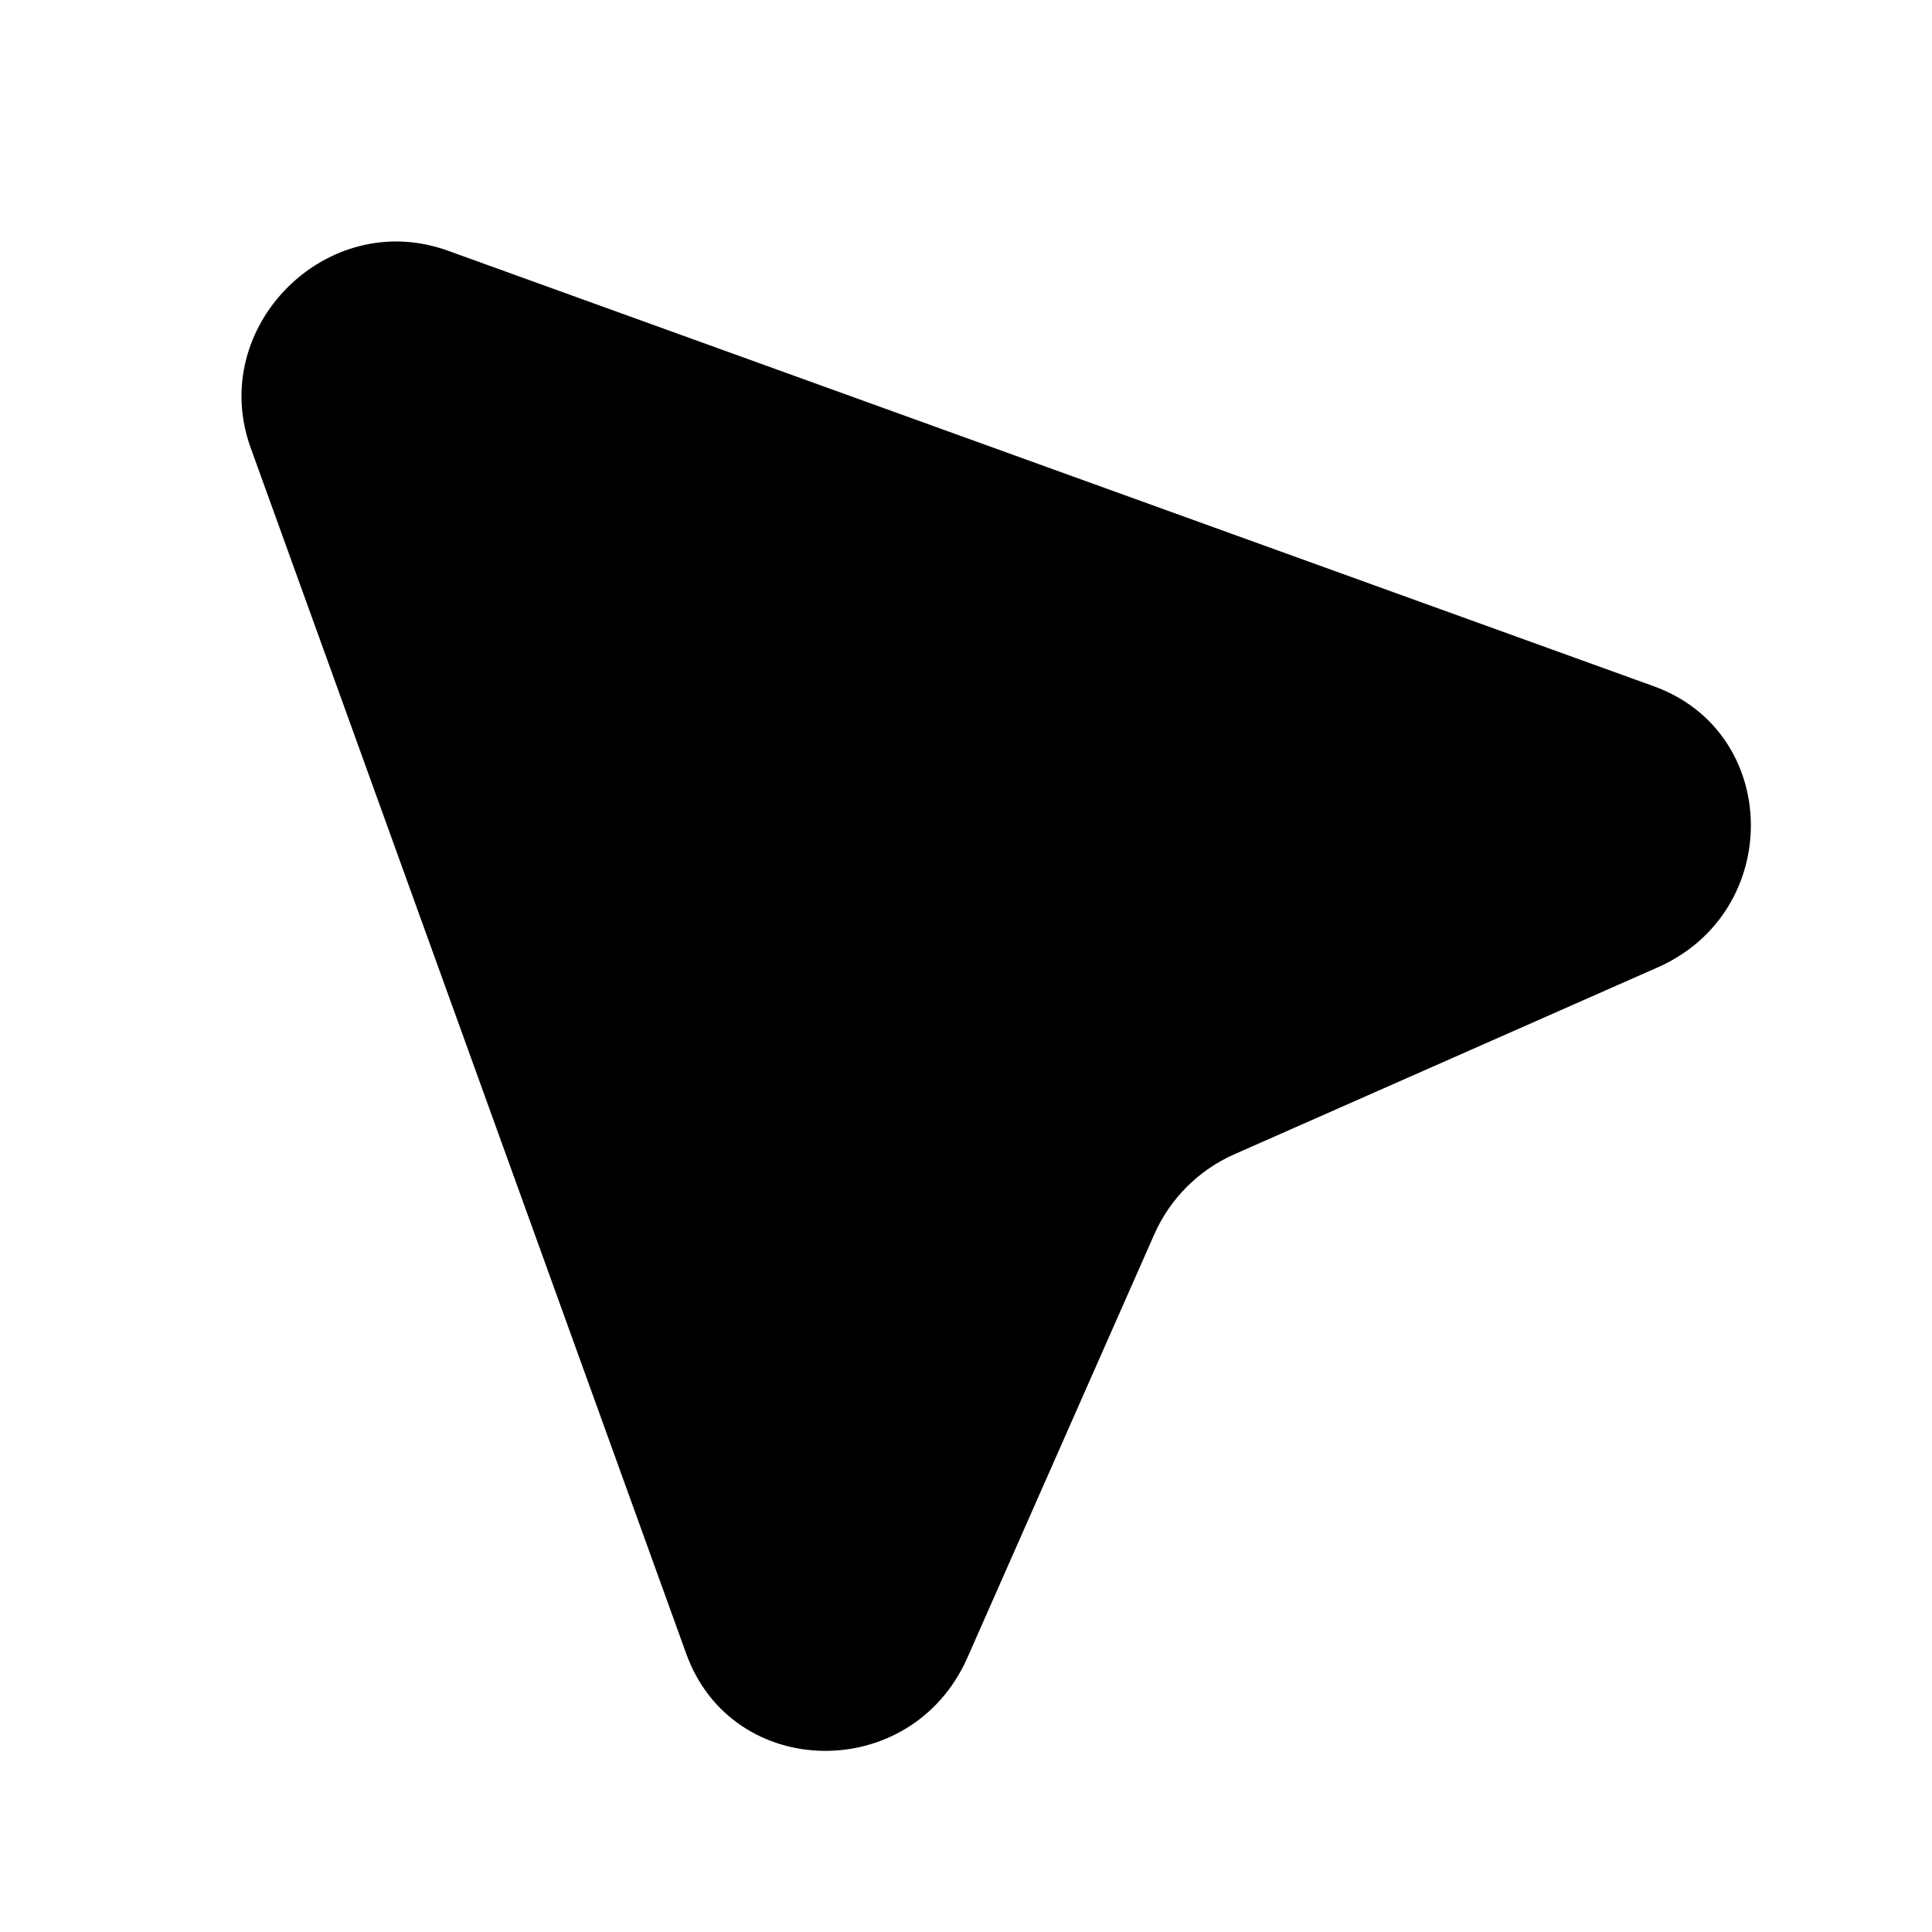 <?xml version="1.0" encoding="UTF-8"?> <svg xmlns="http://www.w3.org/2000/svg" width="24" height="24" viewBox="0 0 24 24" fill="none"><path d="M8.525 20.544L3.114 5.563C2.571 4.06 4.06 2.571 5.563 3.114L20.544 8.525C22.128 9.097 22.159 11.325 20.593 12.017L15.333 14.339C14.89 14.535 14.535 14.89 14.339 15.333L12.017 20.593C11.325 22.159 9.097 22.128 8.525 20.544Z" fill="black"></path></svg> 
